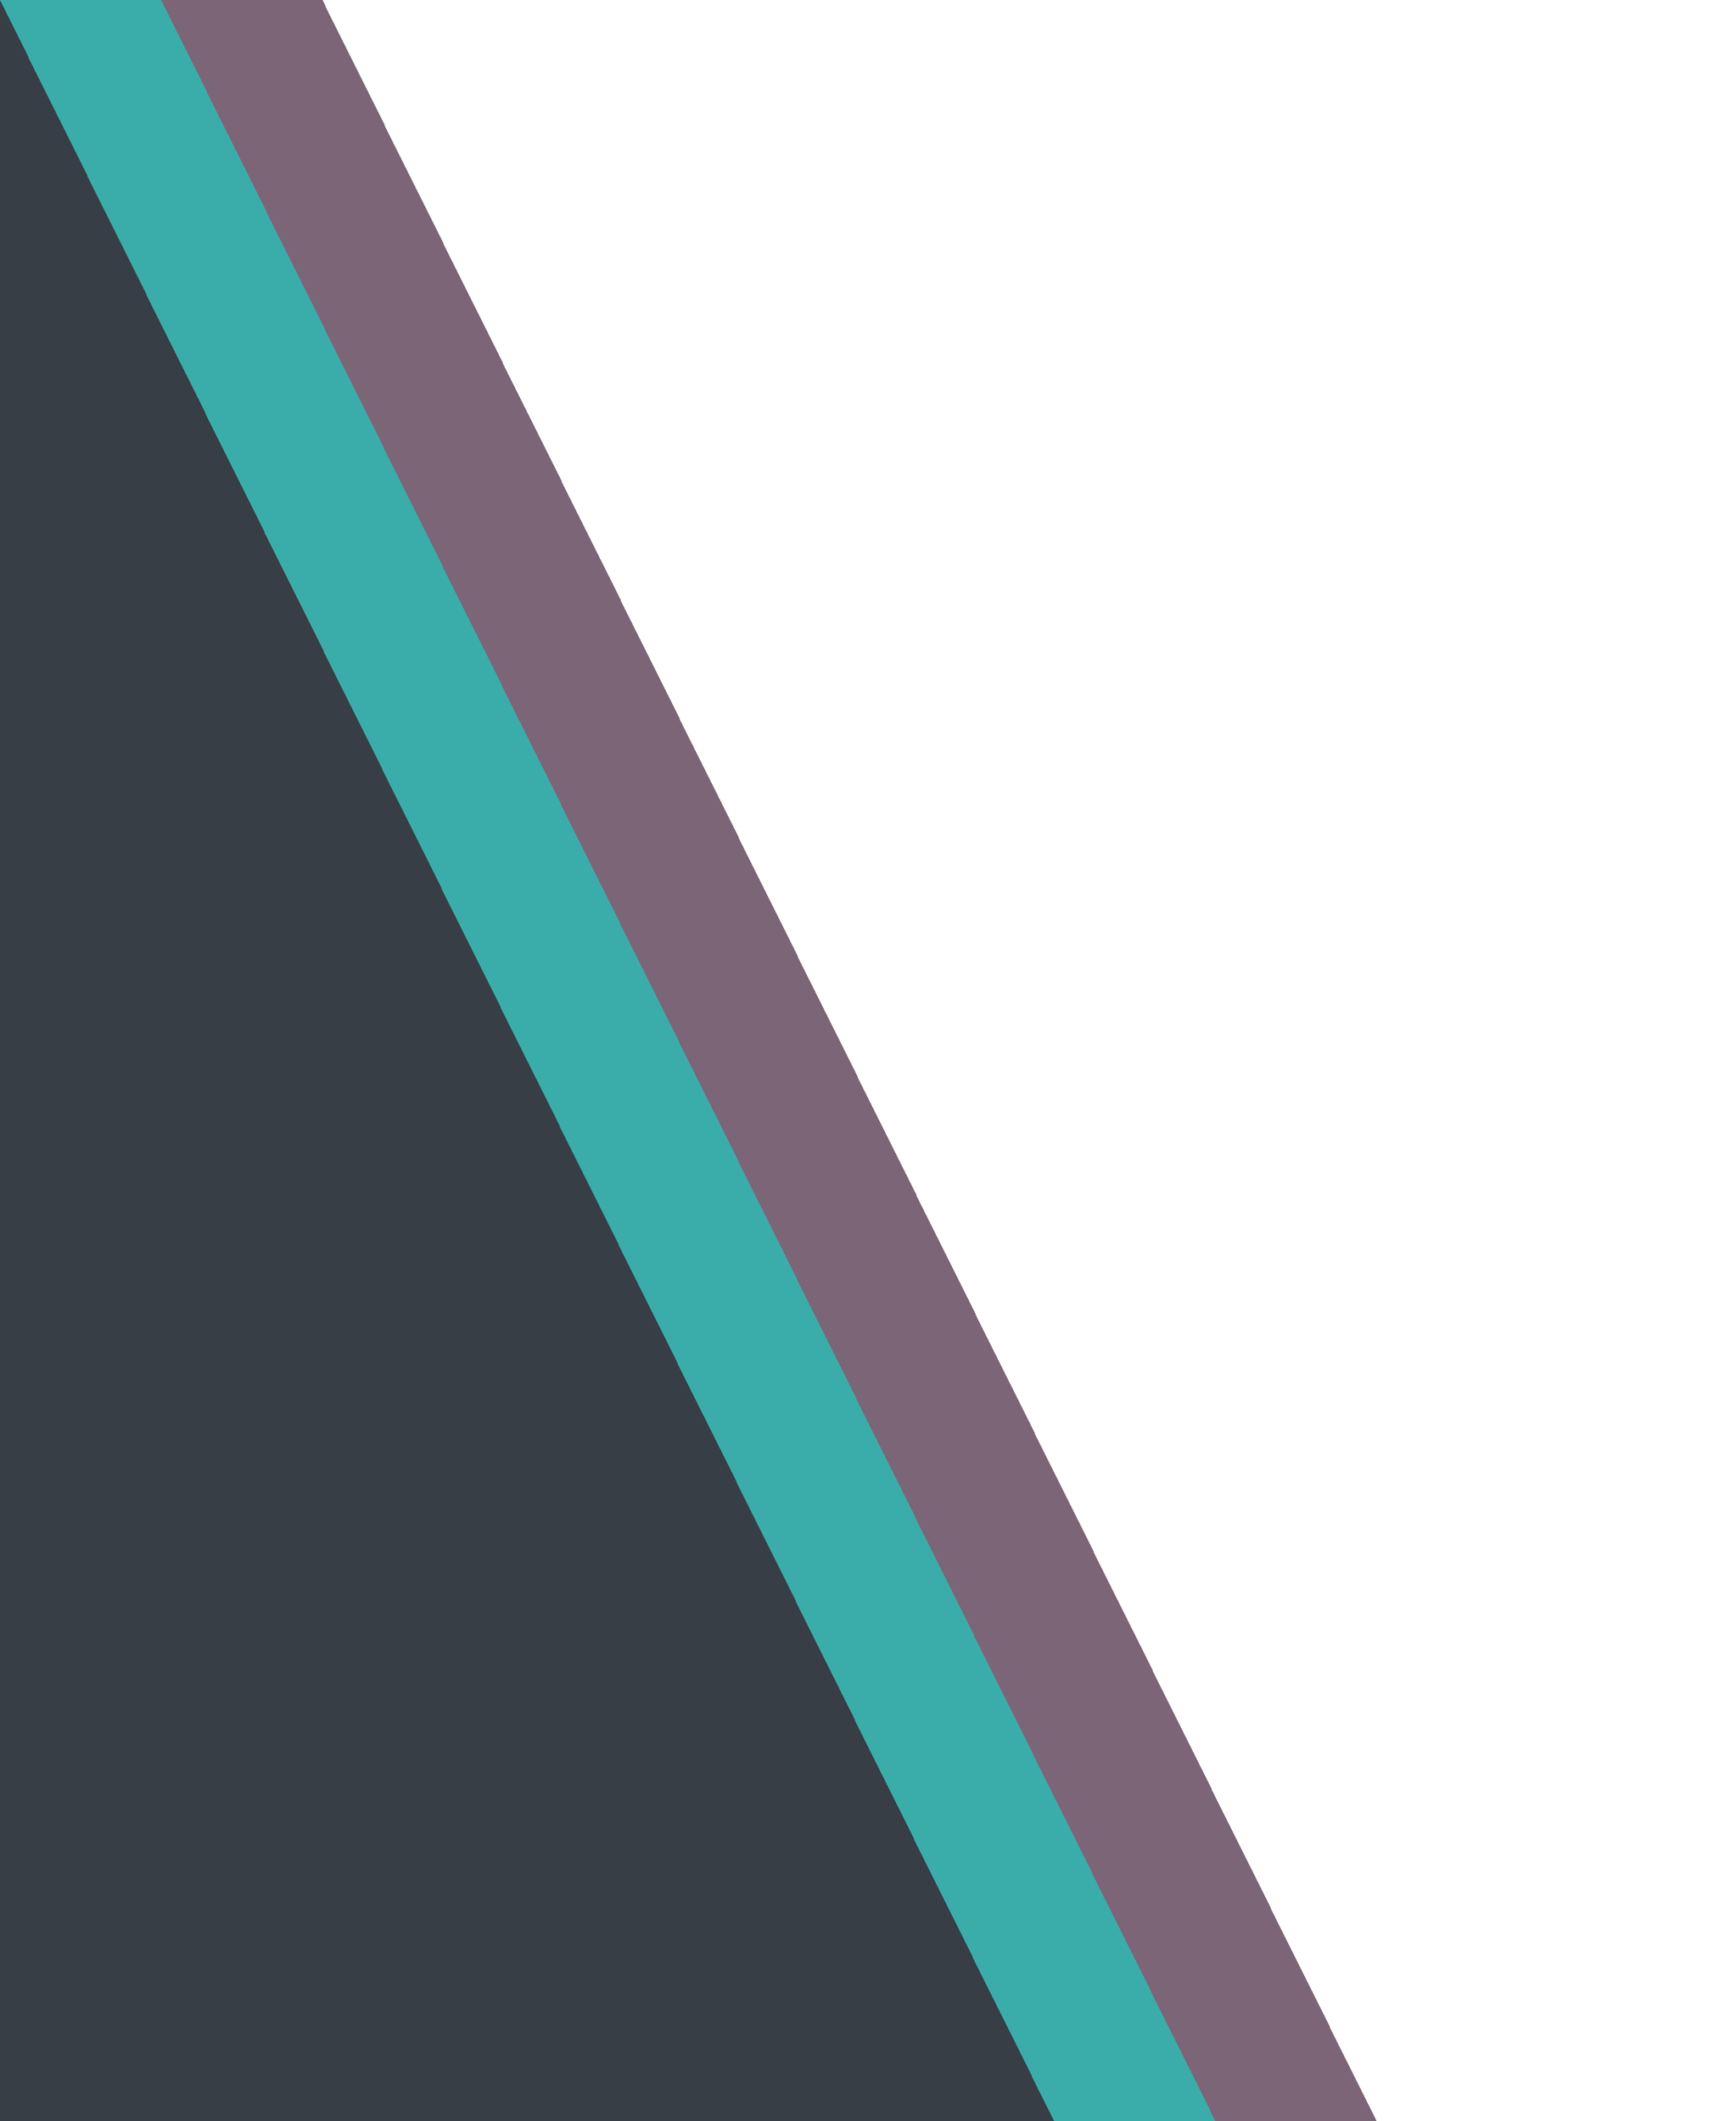 <svg xmlns="http://www.w3.org/2000/svg" xmlns:xlink="http://www.w3.org/1999/xlink" viewBox="0 0 1400 1710" shape-rendering="crispEdges">
	<polygon fill="#383E45" points="0,1710 850,1710 0,0"/>
	<polygon fill="#3AADAA" points="0,0 850,1710 980,1710 130,0"/>
	<polygon fill="#7C6576" points="130,0 980,1710 1110,1710 260,0"/>
</svg>
